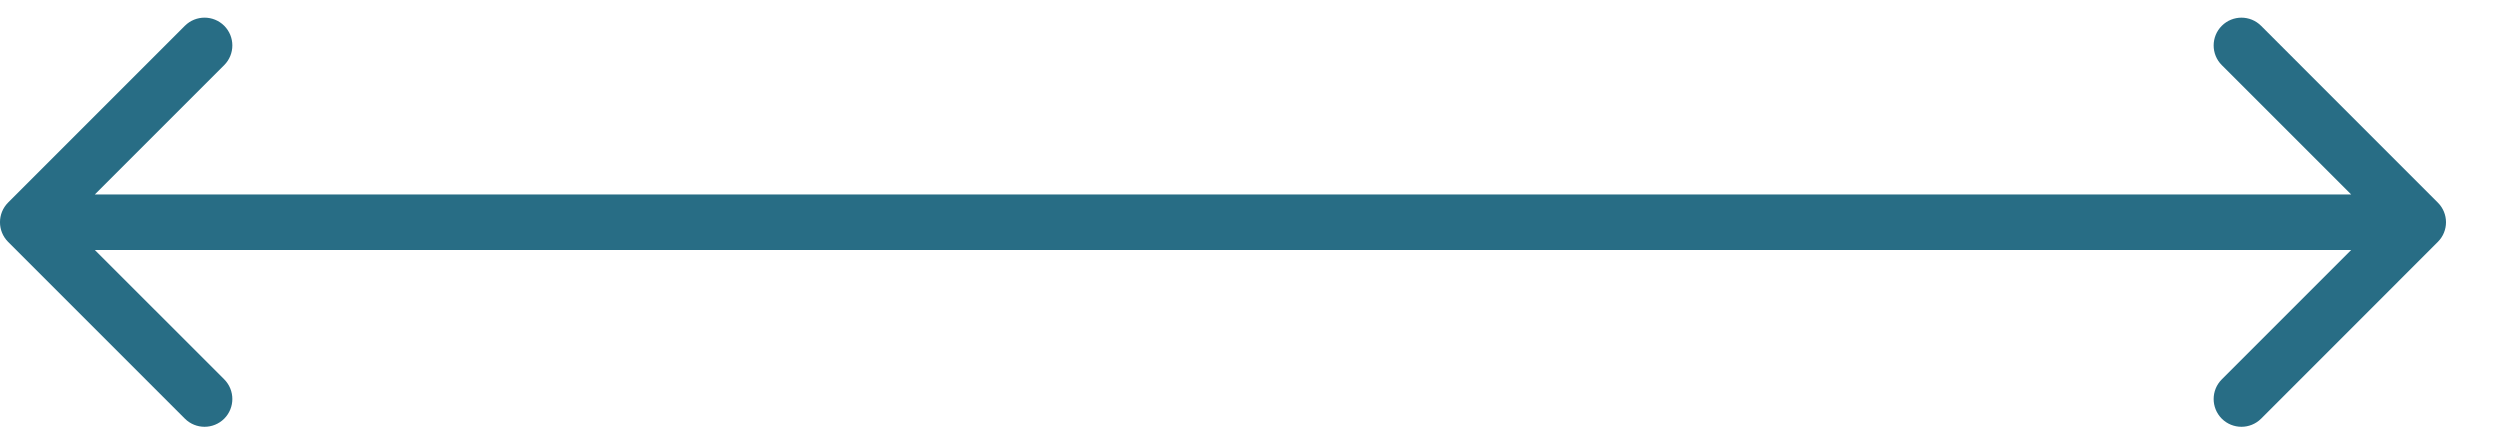 <?xml version="1.0" encoding="UTF-8"?> <svg xmlns="http://www.w3.org/2000/svg" width="45" height="8" viewBox="0 0 45 8" fill="none"><path d="M0.146 3.646C-0.049 3.842 -0.049 4.158 0.146 4.354L3.328 7.536C3.524 7.731 3.84 7.731 4.036 7.536C4.231 7.34 4.231 7.024 4.036 6.828L1.207 4L4.036 1.172C4.231 0.976 4.231 0.66 4.036 0.464C3.84 0.269 3.524 0.269 3.328 0.464L0.146 3.646ZM43.881 4.354C44.077 4.159 44.077 3.842 43.881 3.647L40.7 0.465C40.504 0.269 40.188 0.269 39.992 0.465C39.797 0.66 39.797 0.977 39.992 1.172L42.821 4L39.992 6.829C39.797 7.024 39.797 7.34 39.992 7.536C40.188 7.731 40.504 7.731 40.7 7.536L43.881 4.354ZM0.5 4.5C6 4.5 12.007 4.5 19.014 4.5C26.021 4.5 34.028 4.5 43.528 4.5V3.5C34.028 3.5 26.021 3.5 19.014 3.5C12.007 3.5 6 3.5 0.5 3.5V4.5Z" fill="#286D85"></path></svg> 